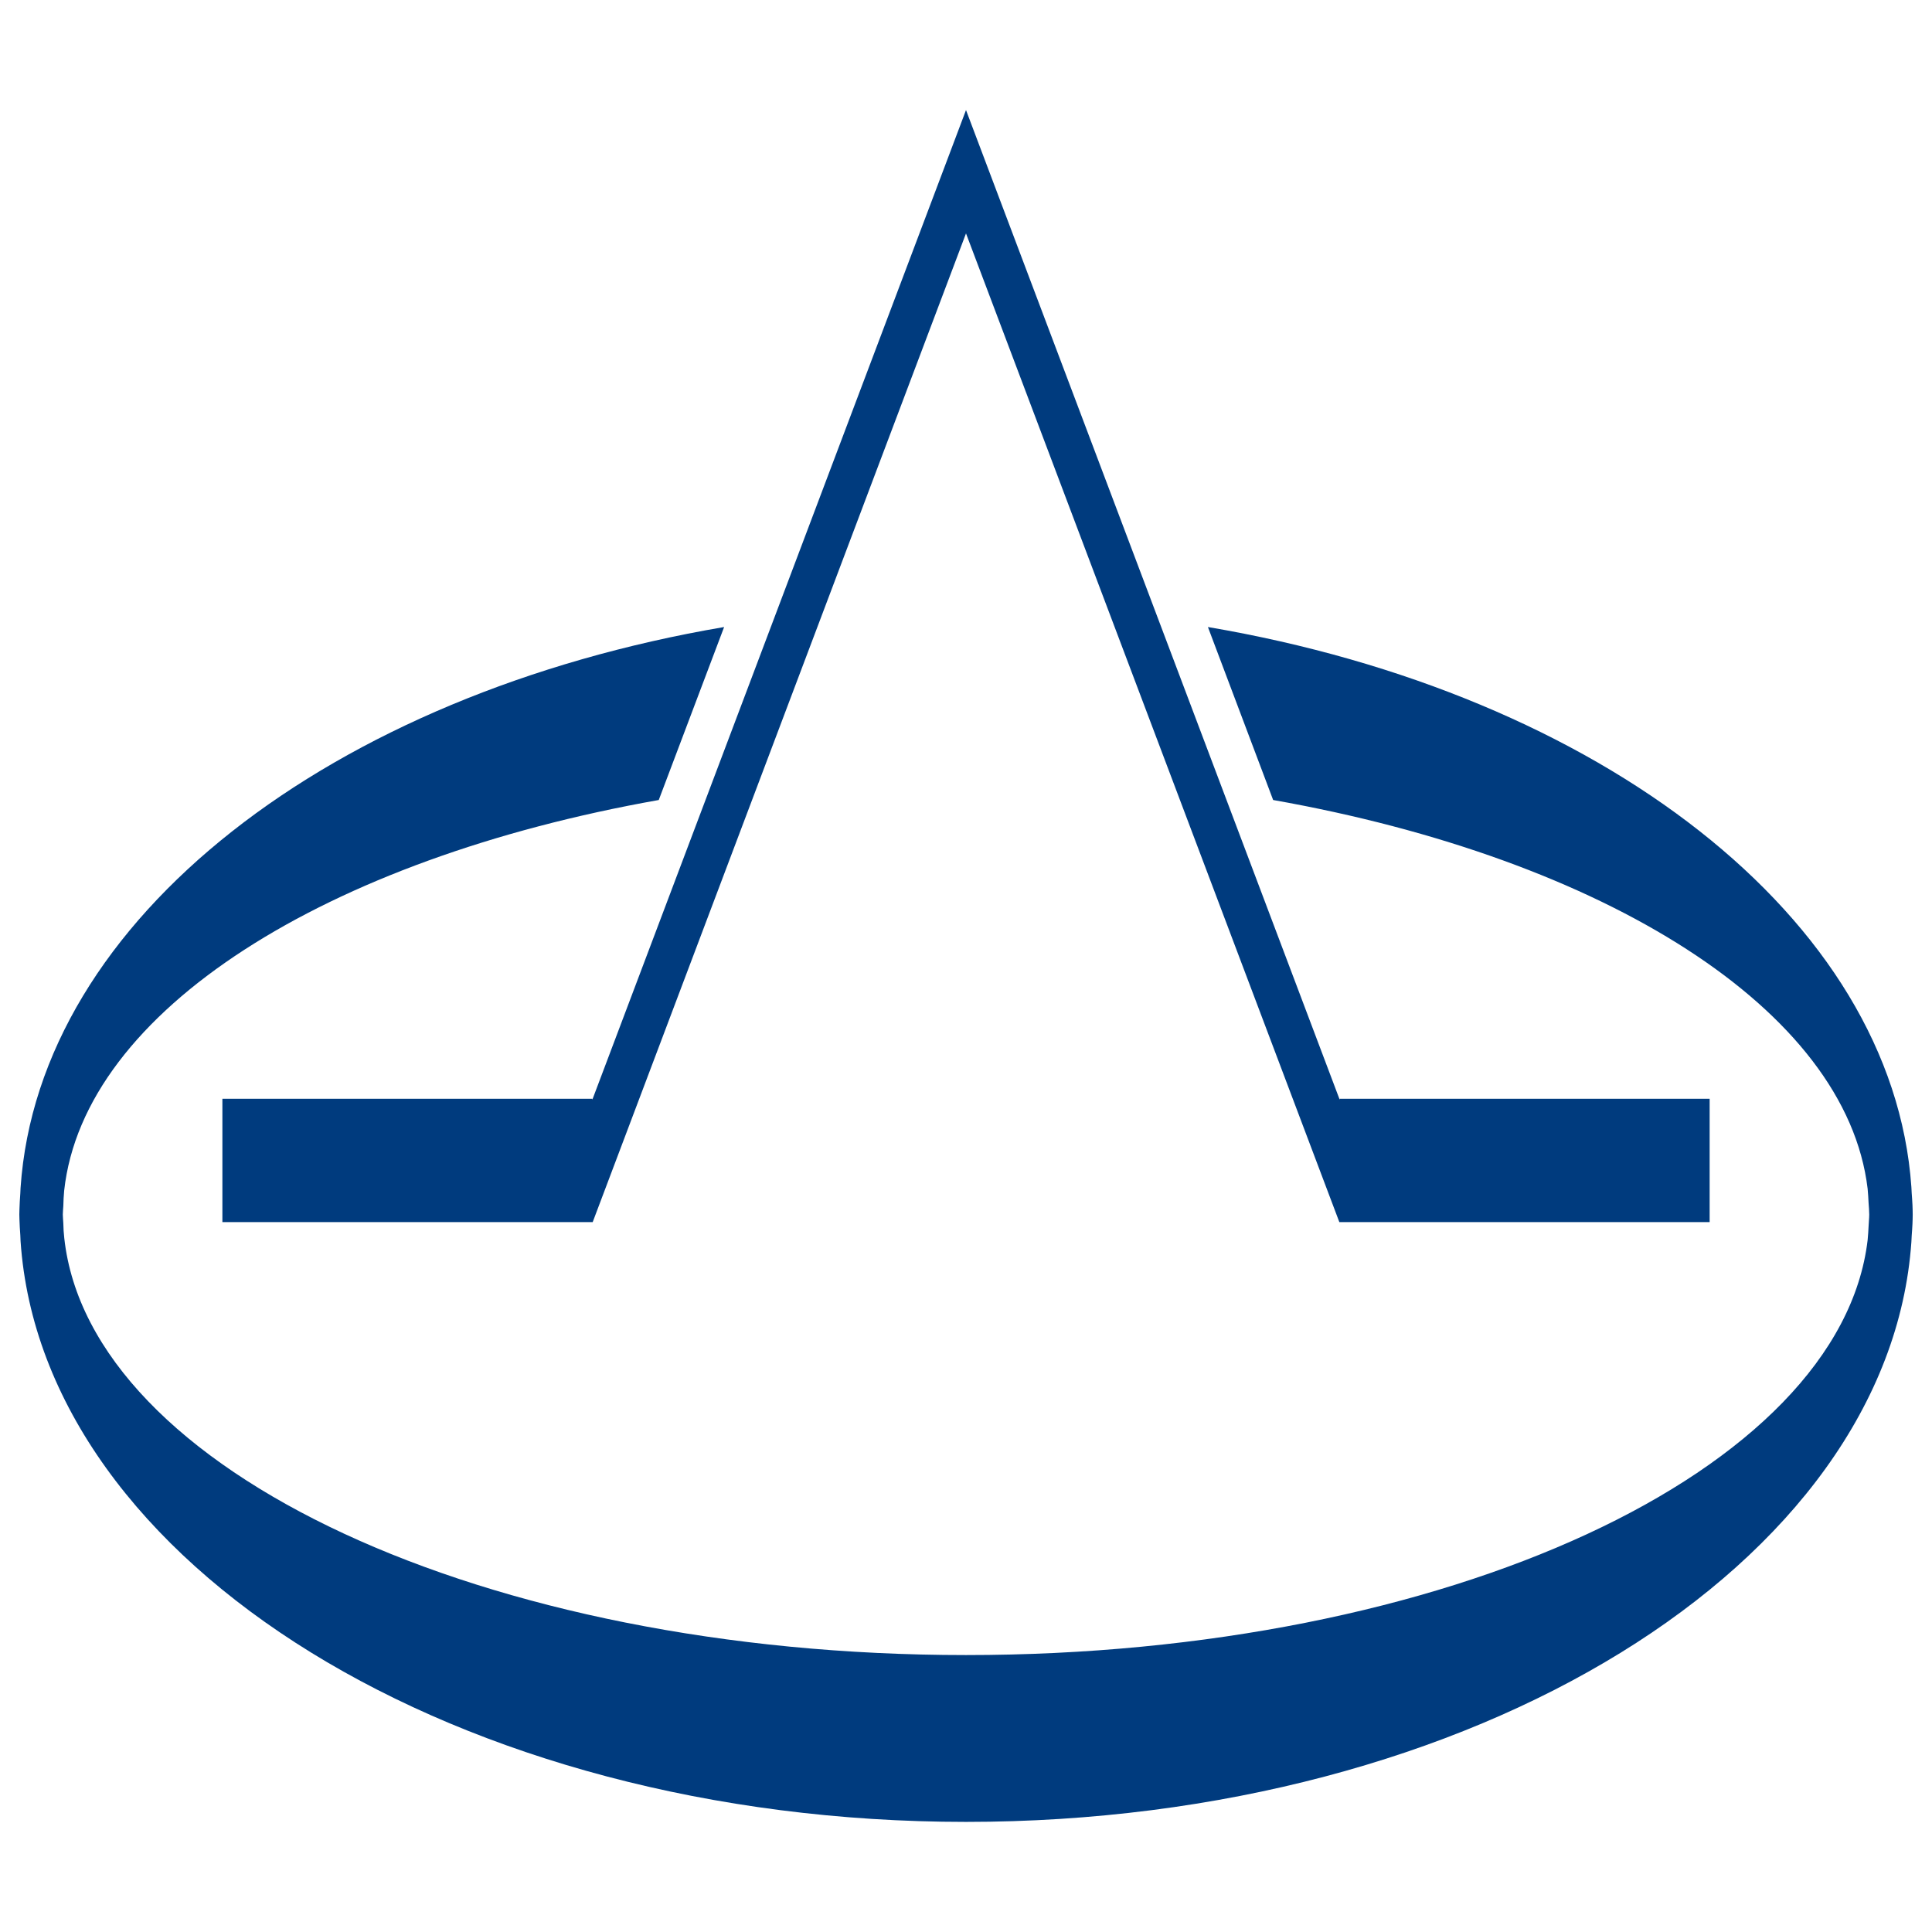 <?xml version="1.0" encoding="UTF-8"?>
<svg xmlns="http://www.w3.org/2000/svg" xmlns:xlink="http://www.w3.org/1999/xlink" width="283.46pt" height="283.46pt" viewBox="0 0 283.46 283.46" version="1.1">
<g id="surface1">
<path style=" stroke:none;fill-rule:nonzero;fill:rgb(100%,100%,100%);fill-opacity:1;" d="M 283.465 283.461 L 0 283.461 L 0 -0.004 L 283.465 -0.004 L 283.465 283.461 "/>
<path style=" stroke:none;fill-rule:nonzero;fill:rgb(0%,23.099%,49.399%);fill-opacity:1;" d="M 196.562 161.211 L 196.562 161.355 L 141.73 16.148 L 138.738 24.082 L 86.902 161.355 L 86.902 161.211 L 32.629 161.211 L 32.629 179.309 L 86.957 179.309 C 86.957 179.309 136.359 48.449 141.73 34.246 C 143.086 37.816 196.508 179.309 196.508 179.309 L 250.836 179.309 L 250.836 161.211 L 196.562 161.211 "/>
<path style=" stroke:none;fill-rule:nonzero;fill:rgb(0%,23.099%,49.399%);fill-opacity:1;" d="M 280.594 176.785 C 280.574 176.211 280.52 175.668 280.484 175.09 C 280.469 174.766 280.449 174.48 280.434 174.152 C 277.676 134.645 234.688 101.766 177.223 91.996 L 186.793 117.375 C 235.426 125.992 270.879 148.125 274.016 174.406 C 274.07 175.129 274.141 175.848 274.16 176.57 C 274.195 177.109 274.25 177.613 274.25 178.191 C 274.25 178.734 274.18 179.273 274.16 179.848 C 274.141 180.535 274.07 181.258 274.016 181.941 C 269.996 215.863 212.227 242.828 141.73 242.828 C 71.059 242.828 13.145 215.719 9.43 181.652 C 9.344 180.93 9.305 180.211 9.289 179.453 C 9.27 179.02 9.215 178.59 9.215 178.191 C 9.215 177.758 9.27 177.363 9.289 176.965 C 9.305 176.211 9.344 175.453 9.414 174.695 C 12.297 148.27 47.859 126.027 96.652 117.375 L 106.242 91.996 C 48.691 101.805 5.684 134.715 3.016 174.297 C 2.996 174.551 2.996 174.84 2.98 175.09 C 2.926 175.883 2.871 176.676 2.852 177.473 C 2.852 177.723 2.836 177.938 2.836 178.191 C 2.836 178.406 2.852 178.625 2.852 178.875 C 2.871 179.668 2.926 180.426 2.98 181.219 C 2.996 181.508 2.996 181.797 3.016 182.086 C 6.223 229.418 67.184 267.305 141.73 267.305 C 216.211 267.305 277.133 229.488 280.434 182.23 C 280.449 181.902 280.469 181.578 280.484 181.258 C 280.52 180.715 280.574 180.137 280.594 179.562 C 280.613 179.094 280.629 178.66 280.629 178.191 C 280.629 177.723 280.613 177.254 280.594 176.785 "/>
</g>
</svg>
